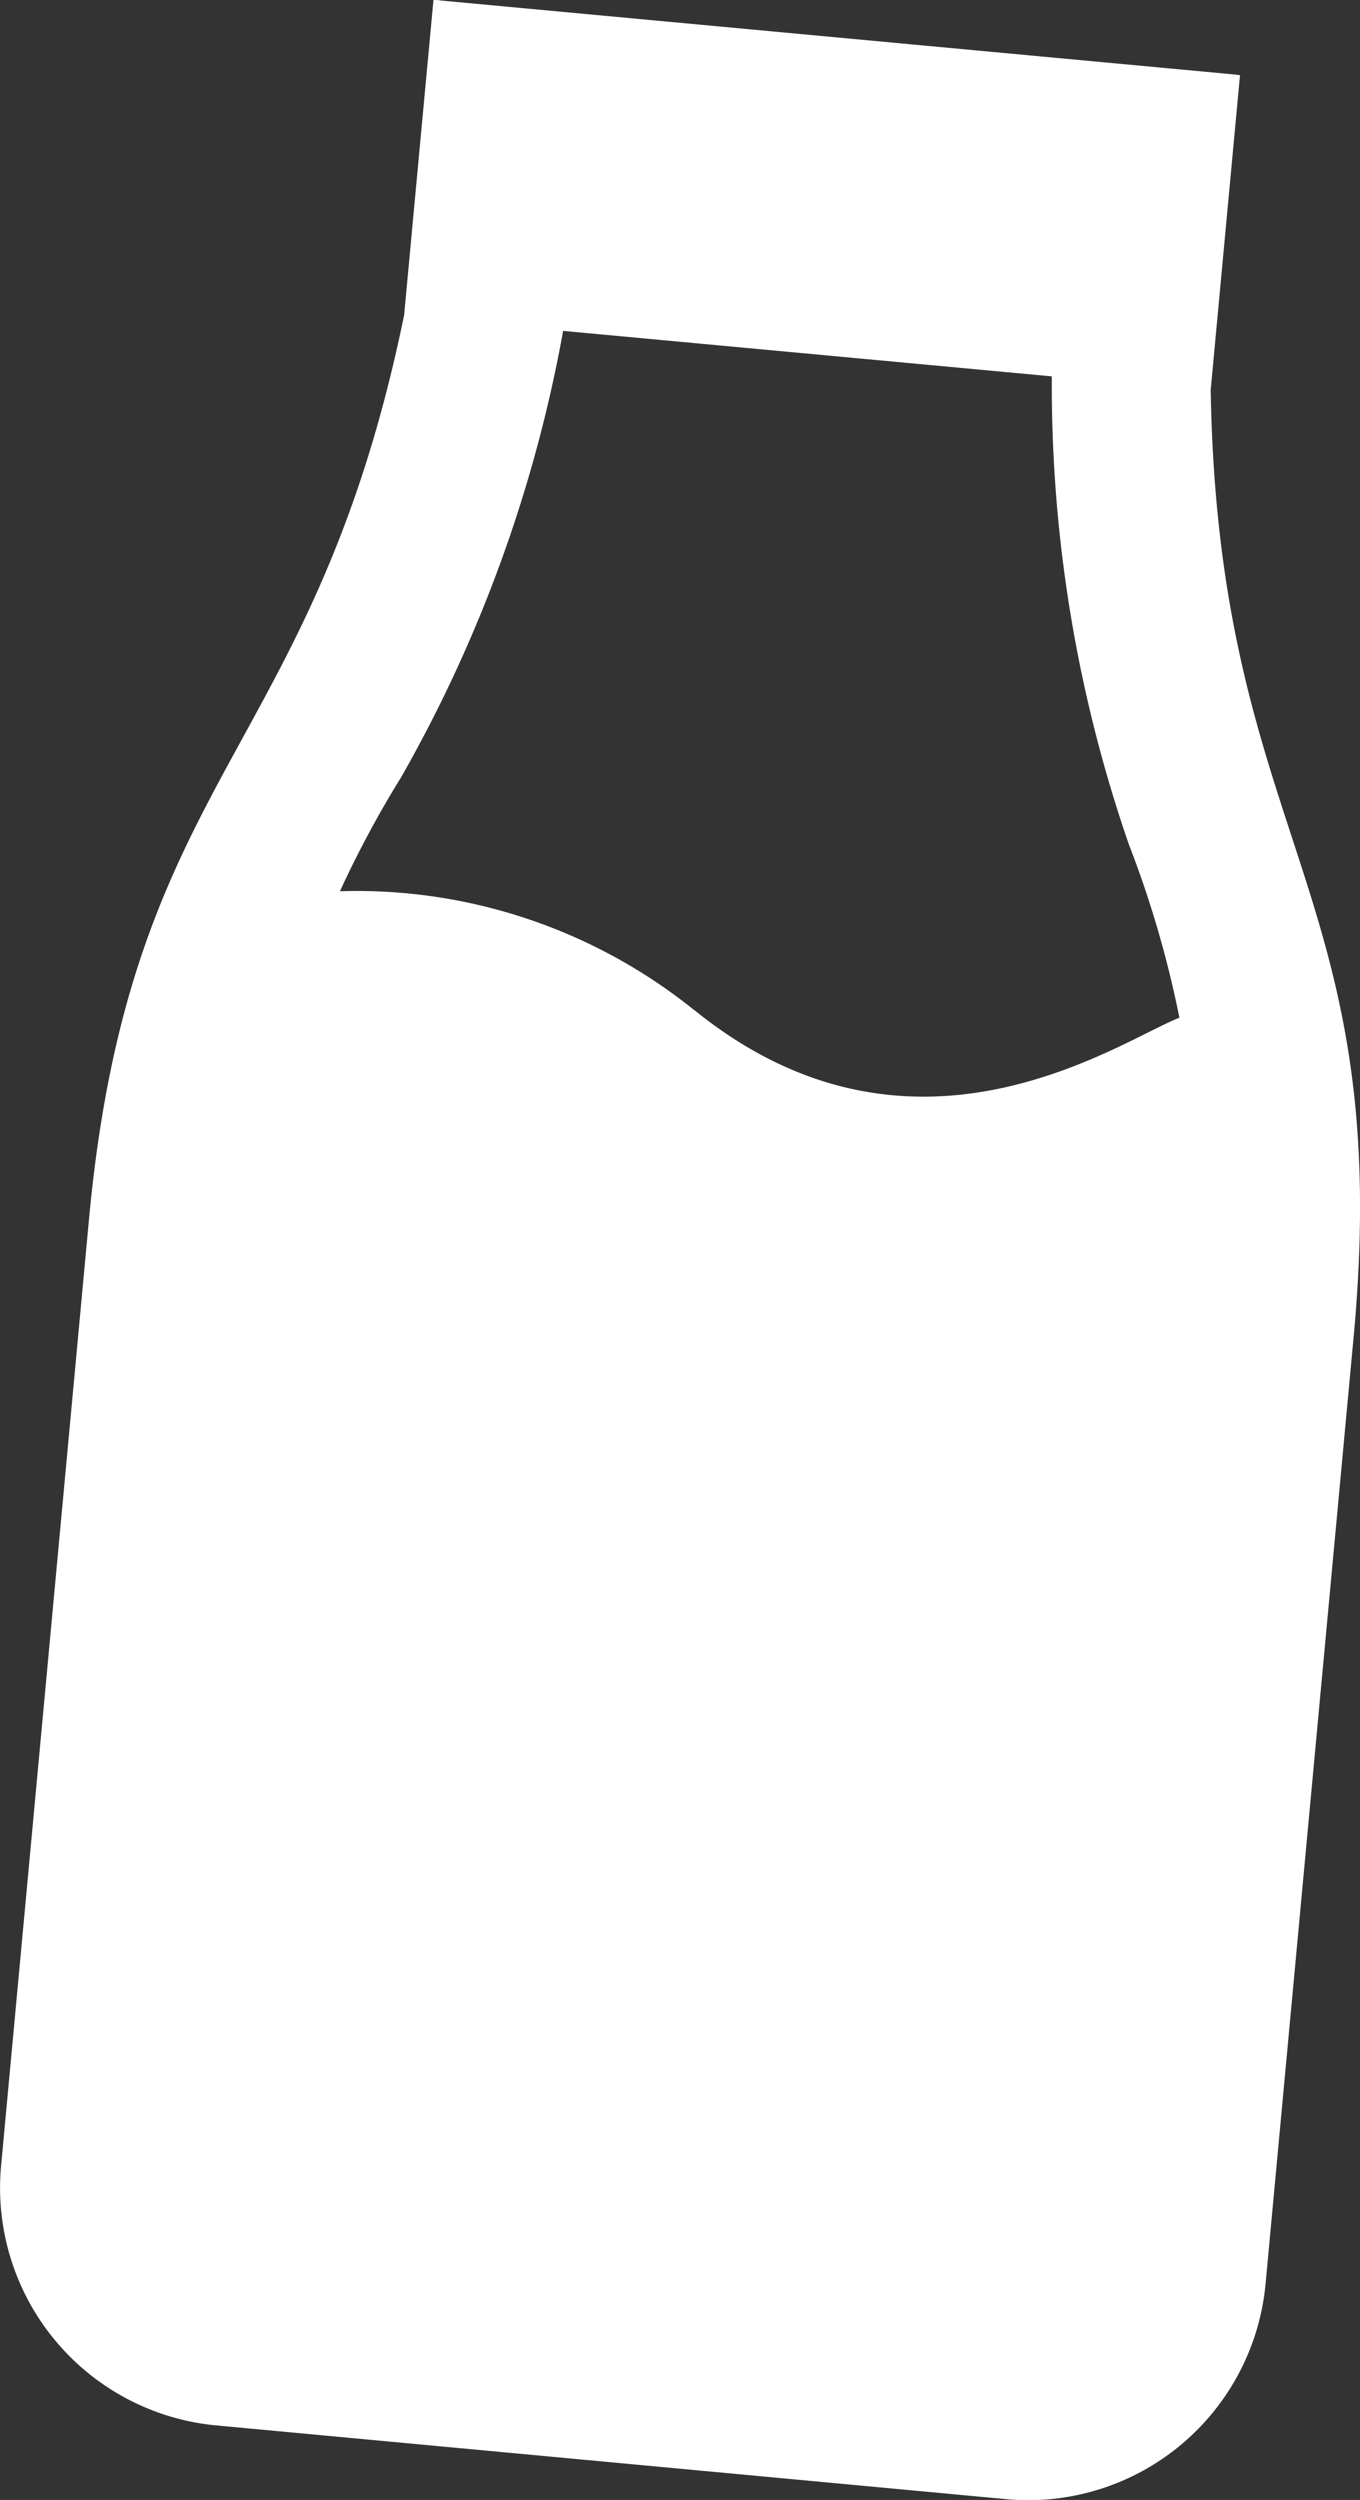 <svg xmlns="http://www.w3.org/2000/svg" xmlns:xlink="http://www.w3.org/1999/xlink" width="20.287" height="37.271" viewBox="0 0 20.287 37.271"><rect x="0" y="0" width="20.287" height="37.271" fill="#333333" stroke="none"/><defs><clipPath id="a"><rect width="20.287" height="37.271" fill="none"/></clipPath></defs><g clip-path="url(#a)"><path d="M18.059,5.821l.438-4.7c-.04-.006-.08-.01-.121-.014L6.588.009C6.547,0,6.506,0,6.466,0L6.028,4.7c-1.355,6.588-4.075,6.777-4.7,13.472L.016,32.293a3.556,3.556,0,0,0,3.208,3.866l11.788,1.1a3.556,3.556,0,0,0,3.866-3.207l1.314-14.121c.624-6.706-2.015-7.365-2.132-14.107m-7.7,9.239a8.03,8.03,0,0,0-5.289-1.776,15.536,15.536,0,0,1,.913-1.7A20.943,20.943,0,0,0,8.4,4.933l7.29.678a20.949,20.949,0,0,0,1.15,6.98,15.606,15.606,0,0,1,.753,2.582c-.9.349-3.97,2.53-7.235-.114" transform="translate(0)" fill="#fff"/></g></svg>